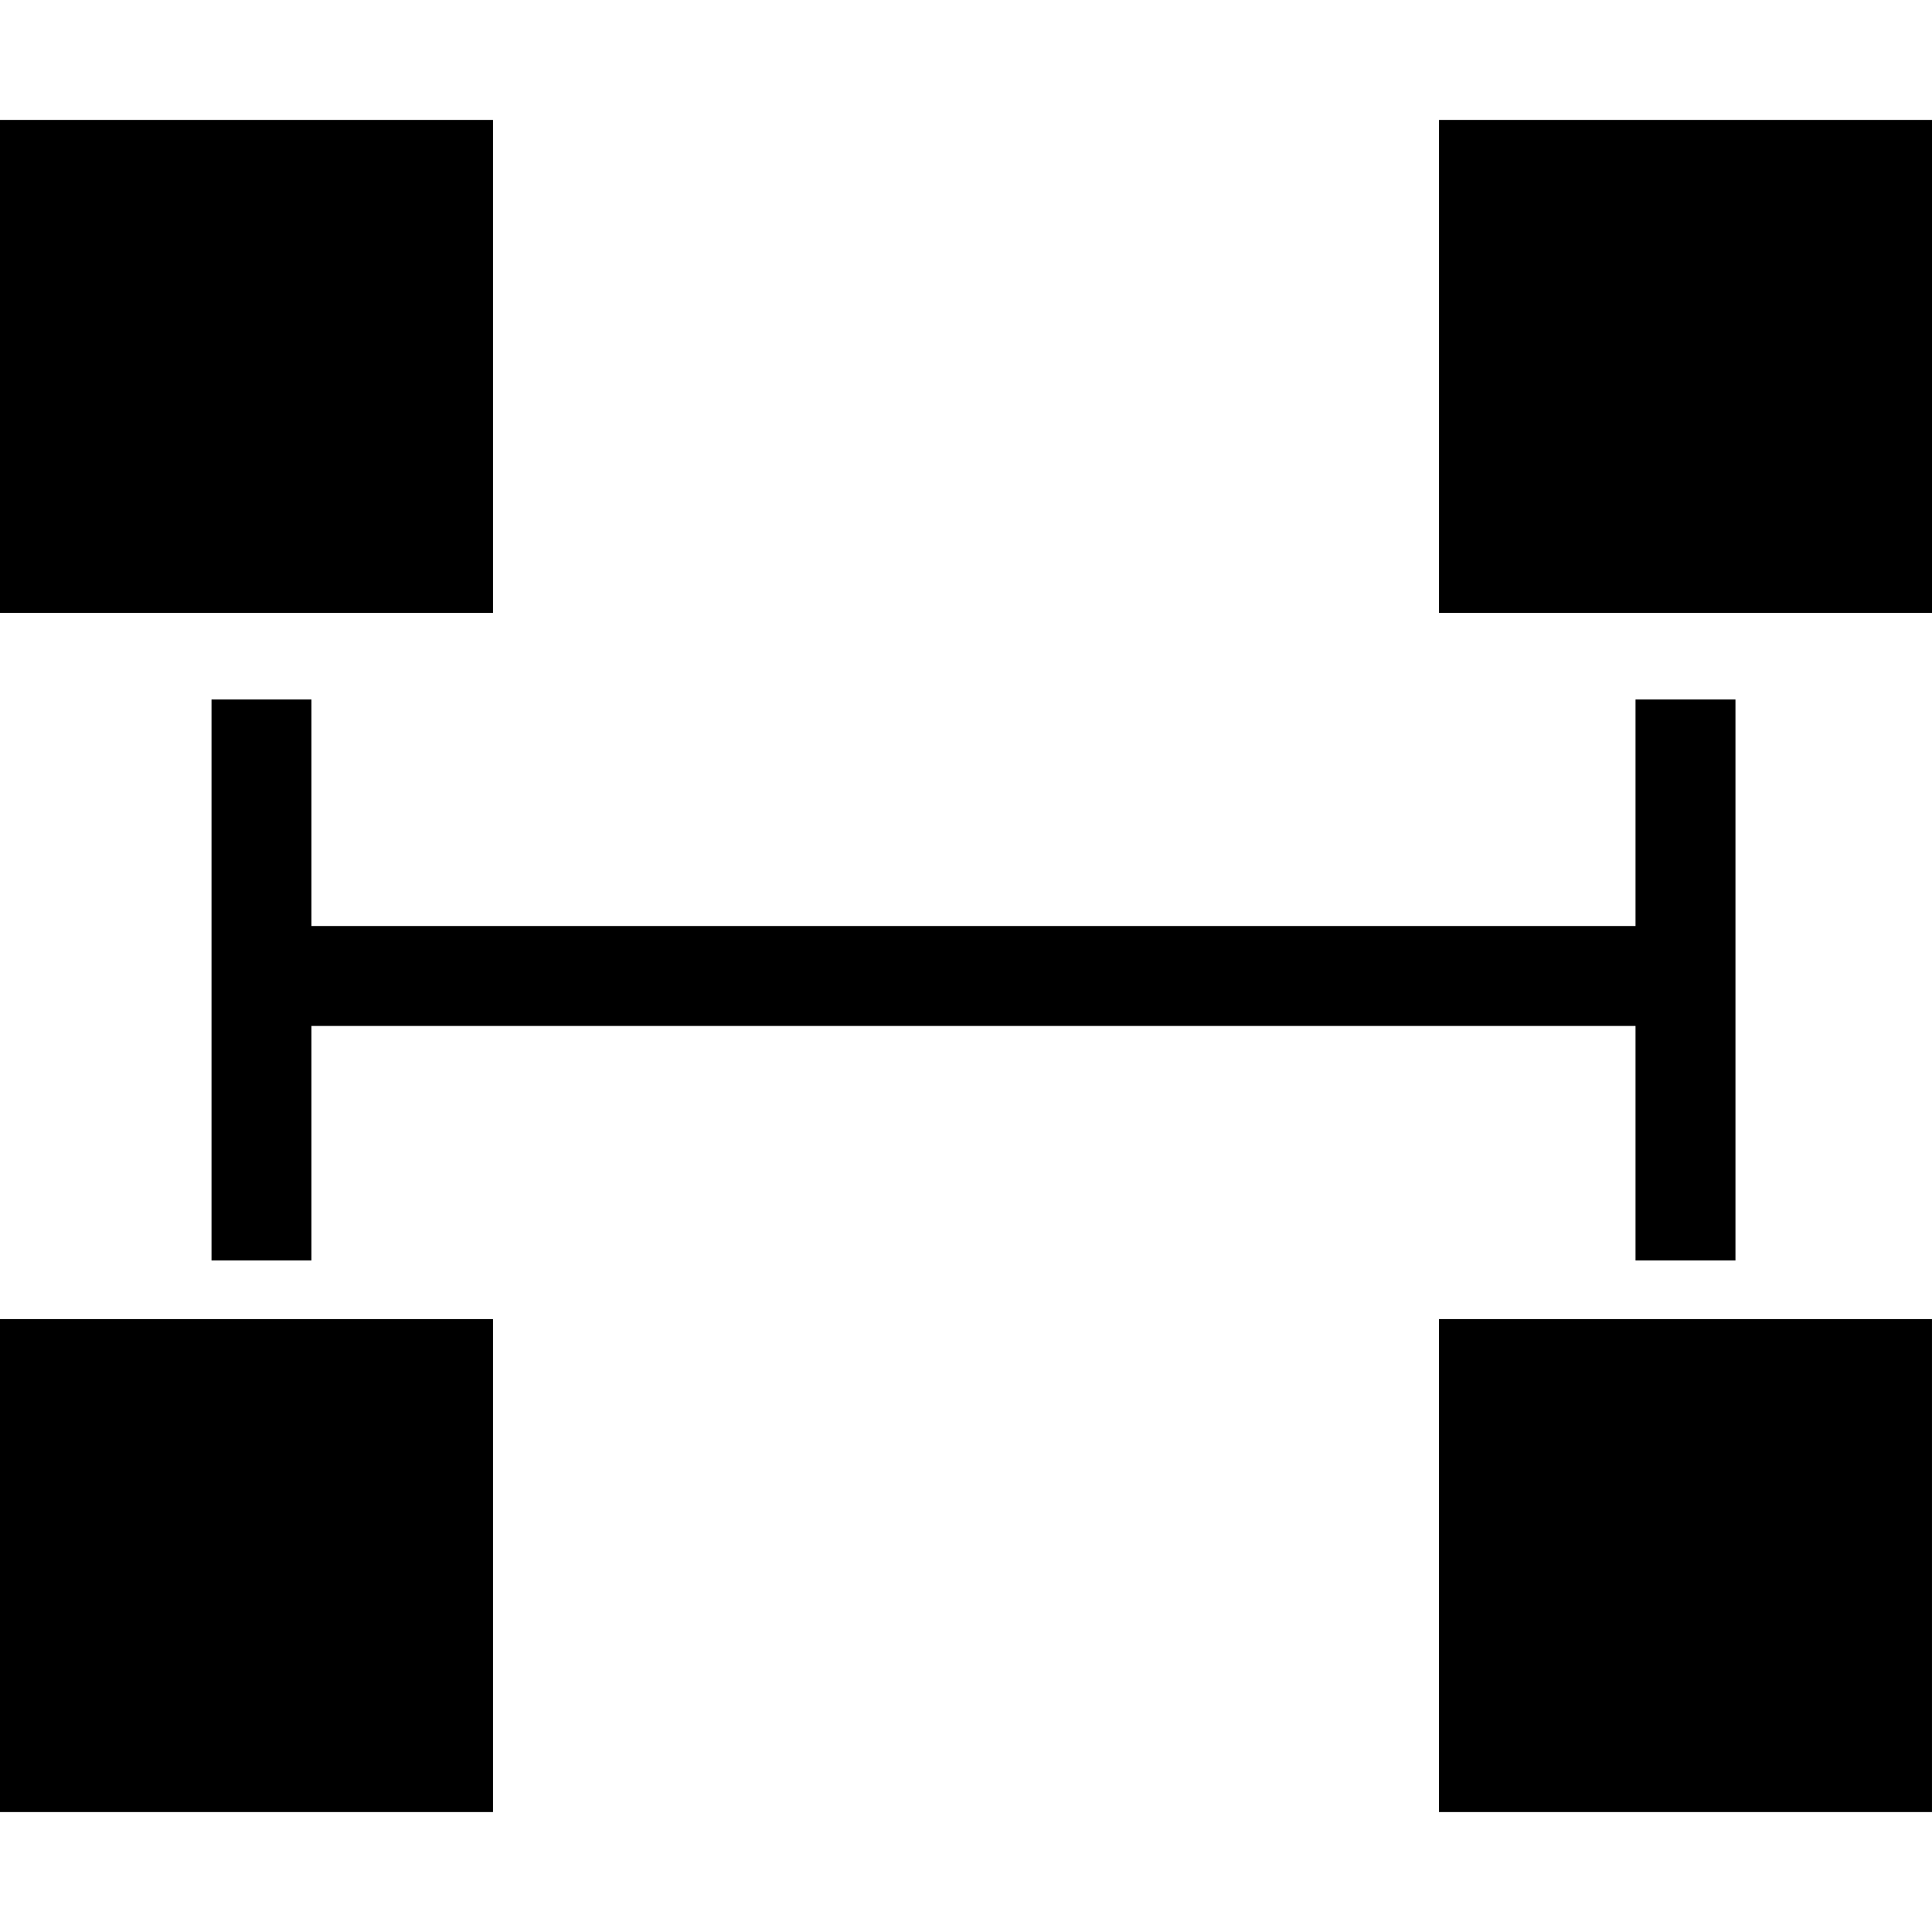 <?xml version="1.0" encoding="iso-8859-1"?>
<!-- Uploaded to: SVG Repo, www.svgrepo.com, Generator: SVG Repo Mixer Tools -->
<!DOCTYPE svg PUBLIC "-//W3C//DTD SVG 1.1//EN" "http://www.w3.org/Graphics/SVG/1.1/DTD/svg11.dtd">
<svg fill="#000000" version="1.1" id="Capa_1" xmlns="http://www.w3.org/2000/svg" xmlns:xlink="http://www.w3.org/1999/xlink" 
	 width="800px" height="800px" viewBox="0 0 96.667 96.667"
	 xml:space="preserve">
<g>
	<g>
		<rect y="6" width="24.666" height="24.666"/>
		<rect x="72.001" y="6" width="24.666" height="24.666"/>
		<rect y="66" width="24.666" height="24.666"/>
		<rect x="72" y="66" width="24.666" height="24.666"/>
		<polygon points="86.833,63.067 86.833,35 81.833,35 81.833,46.333 15.583,46.333 15.583,35 10.583,35 10.583,63.067 
			15.583,63.067 15.583,51.333 81.833,51.333 81.833,63.067 		"/>
	</g>
</g>
</svg>